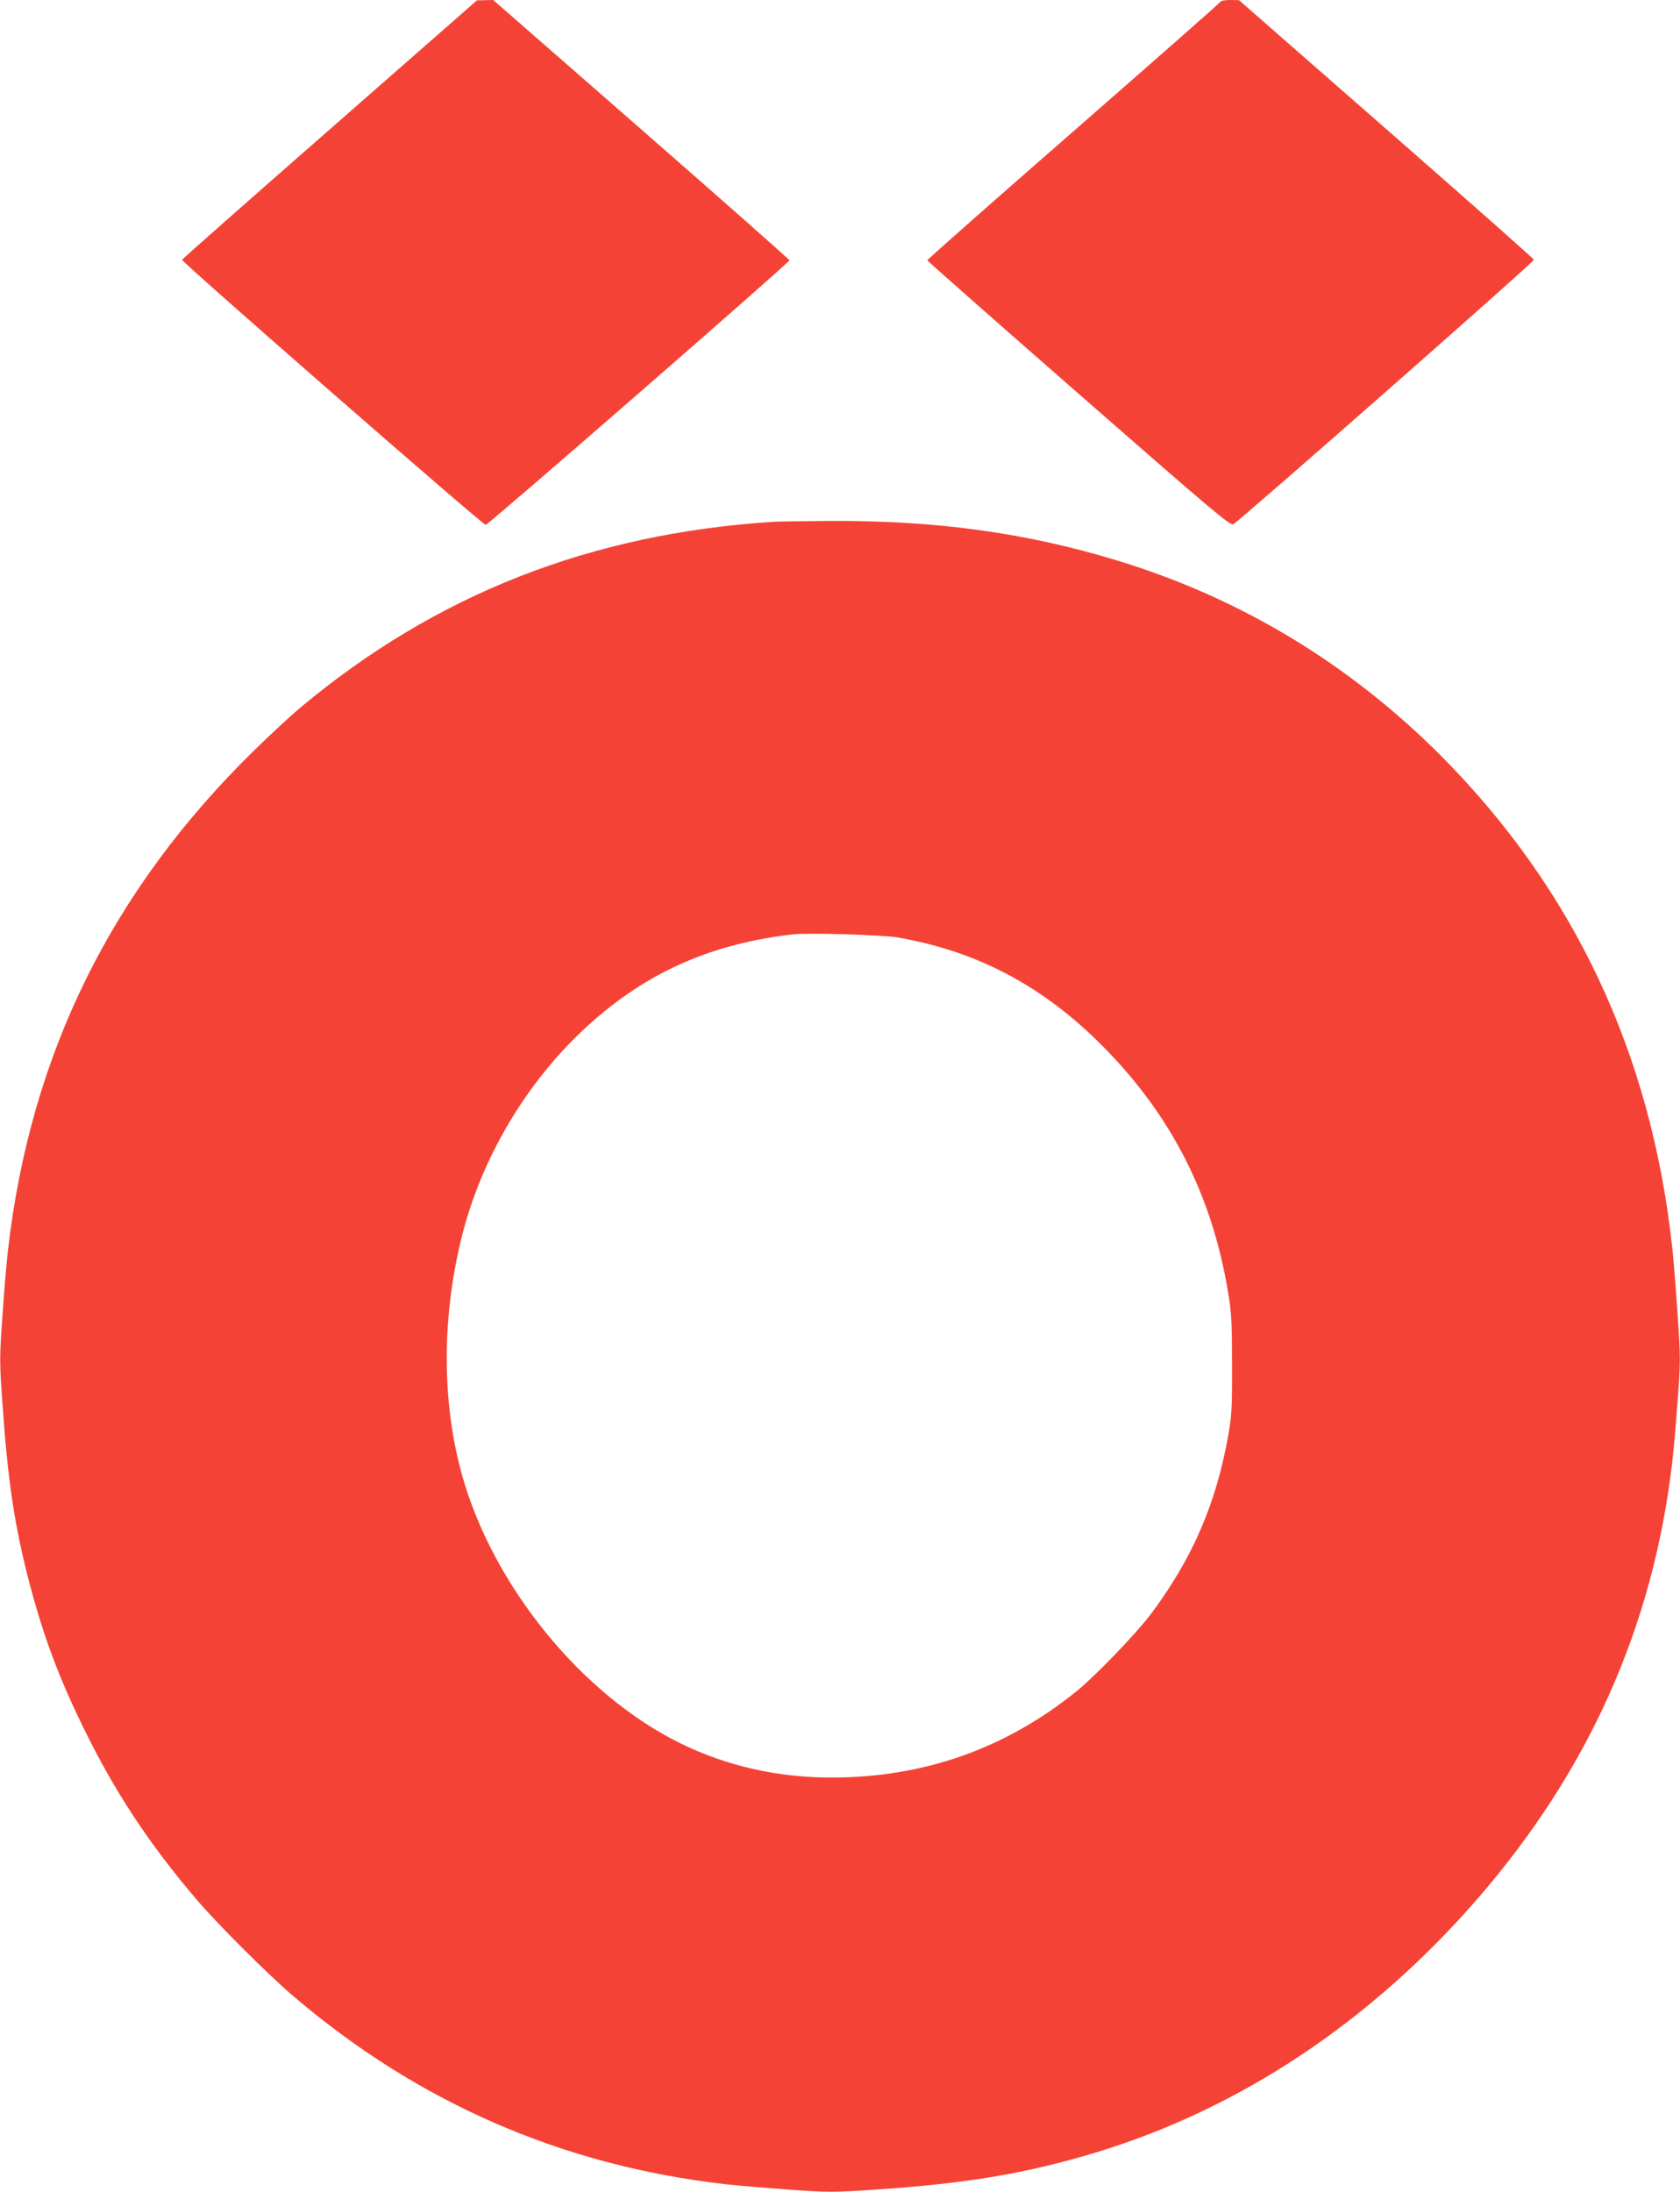 <?xml version="1.0" standalone="no"?>
<!DOCTYPE svg PUBLIC "-//W3C//DTD SVG 20010904//EN"
 "http://www.w3.org/TR/2001/REC-SVG-20010904/DTD/svg10.dtd">
<svg version="1.0" xmlns="http://www.w3.org/2000/svg"
 width="981pt" height="1280pt" viewBox="0 0 981 1280"
 preserveAspectRatio="xMidYMid meet">
<g transform="translate(0,1280) scale(0.1,-0.1)"
fill="#f44336" stroke="none">
<path d="M1925 12044 c-473 -414 -861 -757 -862 -761 -4 -12 1755 -1548 1773
-1548 15 0 1774 1532 1774 1545 0 4 -389 348 -865 764 l-865 756 -48 -1 -47
-1 -860 -754z"/>
<path d="M7128 12791 c-1 -5 -388 -345 -858 -756 -470 -410 -855 -750 -855
-755 0 -4 398 -355 884 -780 791 -692 886 -772 903 -761 50 31 1759 1534 1755
1544 -2 7 -390 350 -863 764 l-859 752 -52 1 c-28 0 -53 -4 -55 -9z"/>
<path d="M4515 9753 c-1067 -69 -1968 -423 -2760 -1084 -55 -46 -176 -158
-269 -249 -836 -818 -1309 -1777 -1440 -2925 -8 -71 -23 -244 -32 -382 -17
-241 -17 -265 0 -505 32 -464 72 -725 161 -1064 82 -308 172 -549 320 -849
179 -364 378 -665 651 -985 124 -146 415 -436 564 -564 729 -623 1569 -990
2520 -1100 69 -8 237 -22 373 -32 238 -17 259 -17 510 0 537 36 883 95 1287
217 842 256 1605 764 2230 1484 647 747 1021 1584 1134 2540 8 66 22 229 32
362 17 231 17 253 0 510 -10 147 -24 325 -32 394 -124 1131 -573 2084 -1349
2865 -537 539 -1177 925 -1898 1143 -530 161 -1054 232 -1667 229 -157 -1
-307 -3 -335 -5z m725 -2427 c465 -80 849 -283 1196 -632 404 -406 643 -876
736 -1446 19 -114 22 -174 22 -418 1 -254 -2 -299 -22 -413 -72 -402 -211
-721 -453 -1044 -89 -117 -323 -360 -434 -450 -415 -335 -892 -503 -1430 -503
-314 0 -610 67 -880 199 -578 283 -1098 922 -1278 1571 -116 418 -118 903 -5
1370 118 491 406 964 785 1290 329 285 694 441 1153 494 89 10 519 -3 610 -18z"/>
</g>
</svg>
